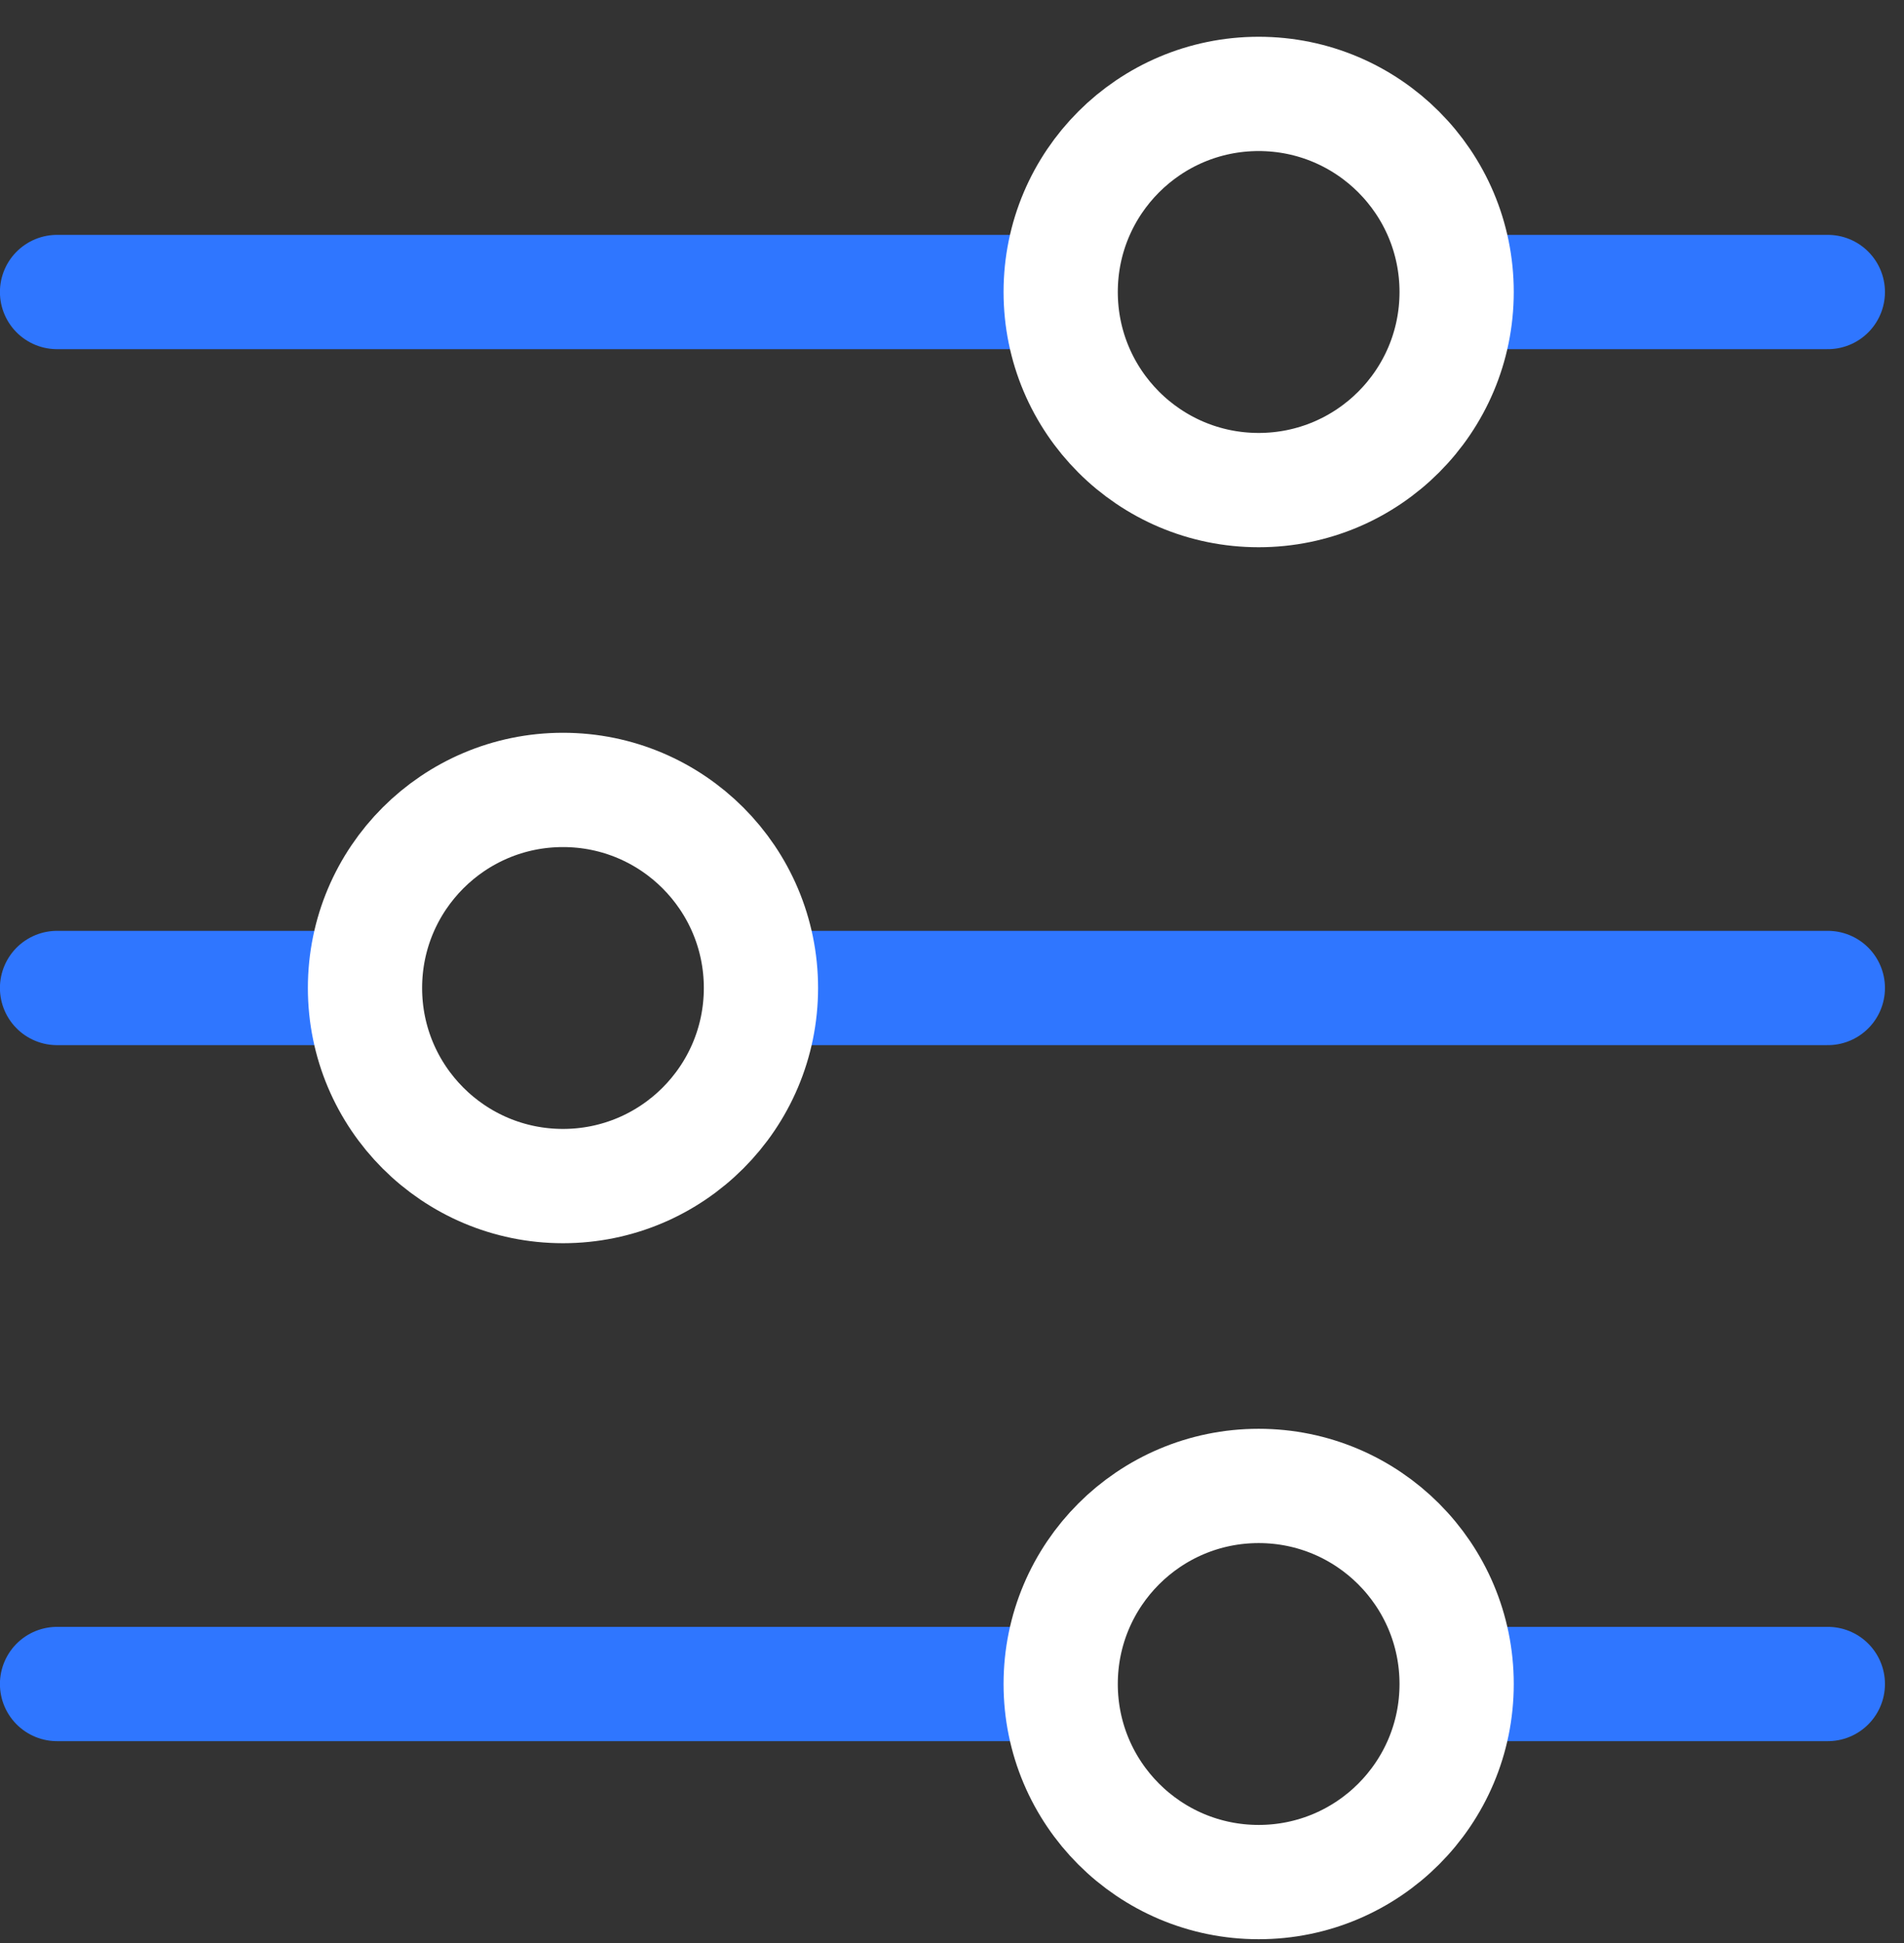 <svg width="50" height="51" viewBox="0 0 50 51" fill="none" xmlns="http://www.w3.org/2000/svg">
<rect x="0" y="0" width="50" height="51" fill="#333333" stroke="none"/>
<g id="Group 34">
<path id="Vector" d="M1.498 7.665H27.424" stroke="#2F76FF" stroke-width="3" stroke-linecap="round" stroke-linejoin="round"/>
<path id="Vector_2" d="M20.788 25.933H48" stroke="#2F76FF" stroke-width="3" stroke-linecap="round" stroke-linejoin="round"/>
<path id="Vector_3" d="M1.498 25.933H8.929" stroke="#2F76FF" stroke-width="3" stroke-linecap="round" stroke-linejoin="round"/>
<path id="Vector_4" d="M1.498 44.202H27.422" stroke="#2F76FF" stroke-width="3" stroke-linecap="round" stroke-linejoin="round"/>
<path id="Vector_5" d="M38.792 44.202H48" stroke="#2F76FF" stroke-width="3" stroke-linecap="round" stroke-linejoin="round"/>
<path id="Vector_6" d="M14.784 31.132C17.656 31.132 19.983 28.804 19.983 25.933C19.983 23.062 17.656 20.734 14.784 20.734C11.913 20.734 9.585 23.062 9.585 25.933C9.585 28.804 11.913 31.132 14.784 31.132Z" stroke="white" stroke-width="3" stroke-linecap="round" stroke-linejoin="round"/>
<path id="Vector_7" d="M33.053 49.401C35.924 49.401 38.252 47.073 38.252 44.202C38.252 41.33 35.924 39.003 33.053 39.003C30.182 39.003 27.854 41.33 27.854 44.202C27.854 47.073 30.182 49.401 33.053 49.401Z" stroke="white" stroke-width="3" stroke-linecap="round" stroke-linejoin="round"/>
<path id="Vector_8" d="M38.689 7.665H48" stroke="#2F76FF" stroke-width="3" stroke-linecap="round" stroke-linejoin="round"/>
<path id="Vector_9" d="M33.053 12.864C35.924 12.864 38.252 10.536 38.252 7.664C38.252 4.793 35.924 2.465 33.053 2.465C30.182 2.465 27.854 4.793 27.854 7.664C27.854 10.536 30.182 12.864 33.053 12.864Z" stroke="white" stroke-width="3" stroke-linecap="round" stroke-linejoin="round"/>
</g>
</svg>
